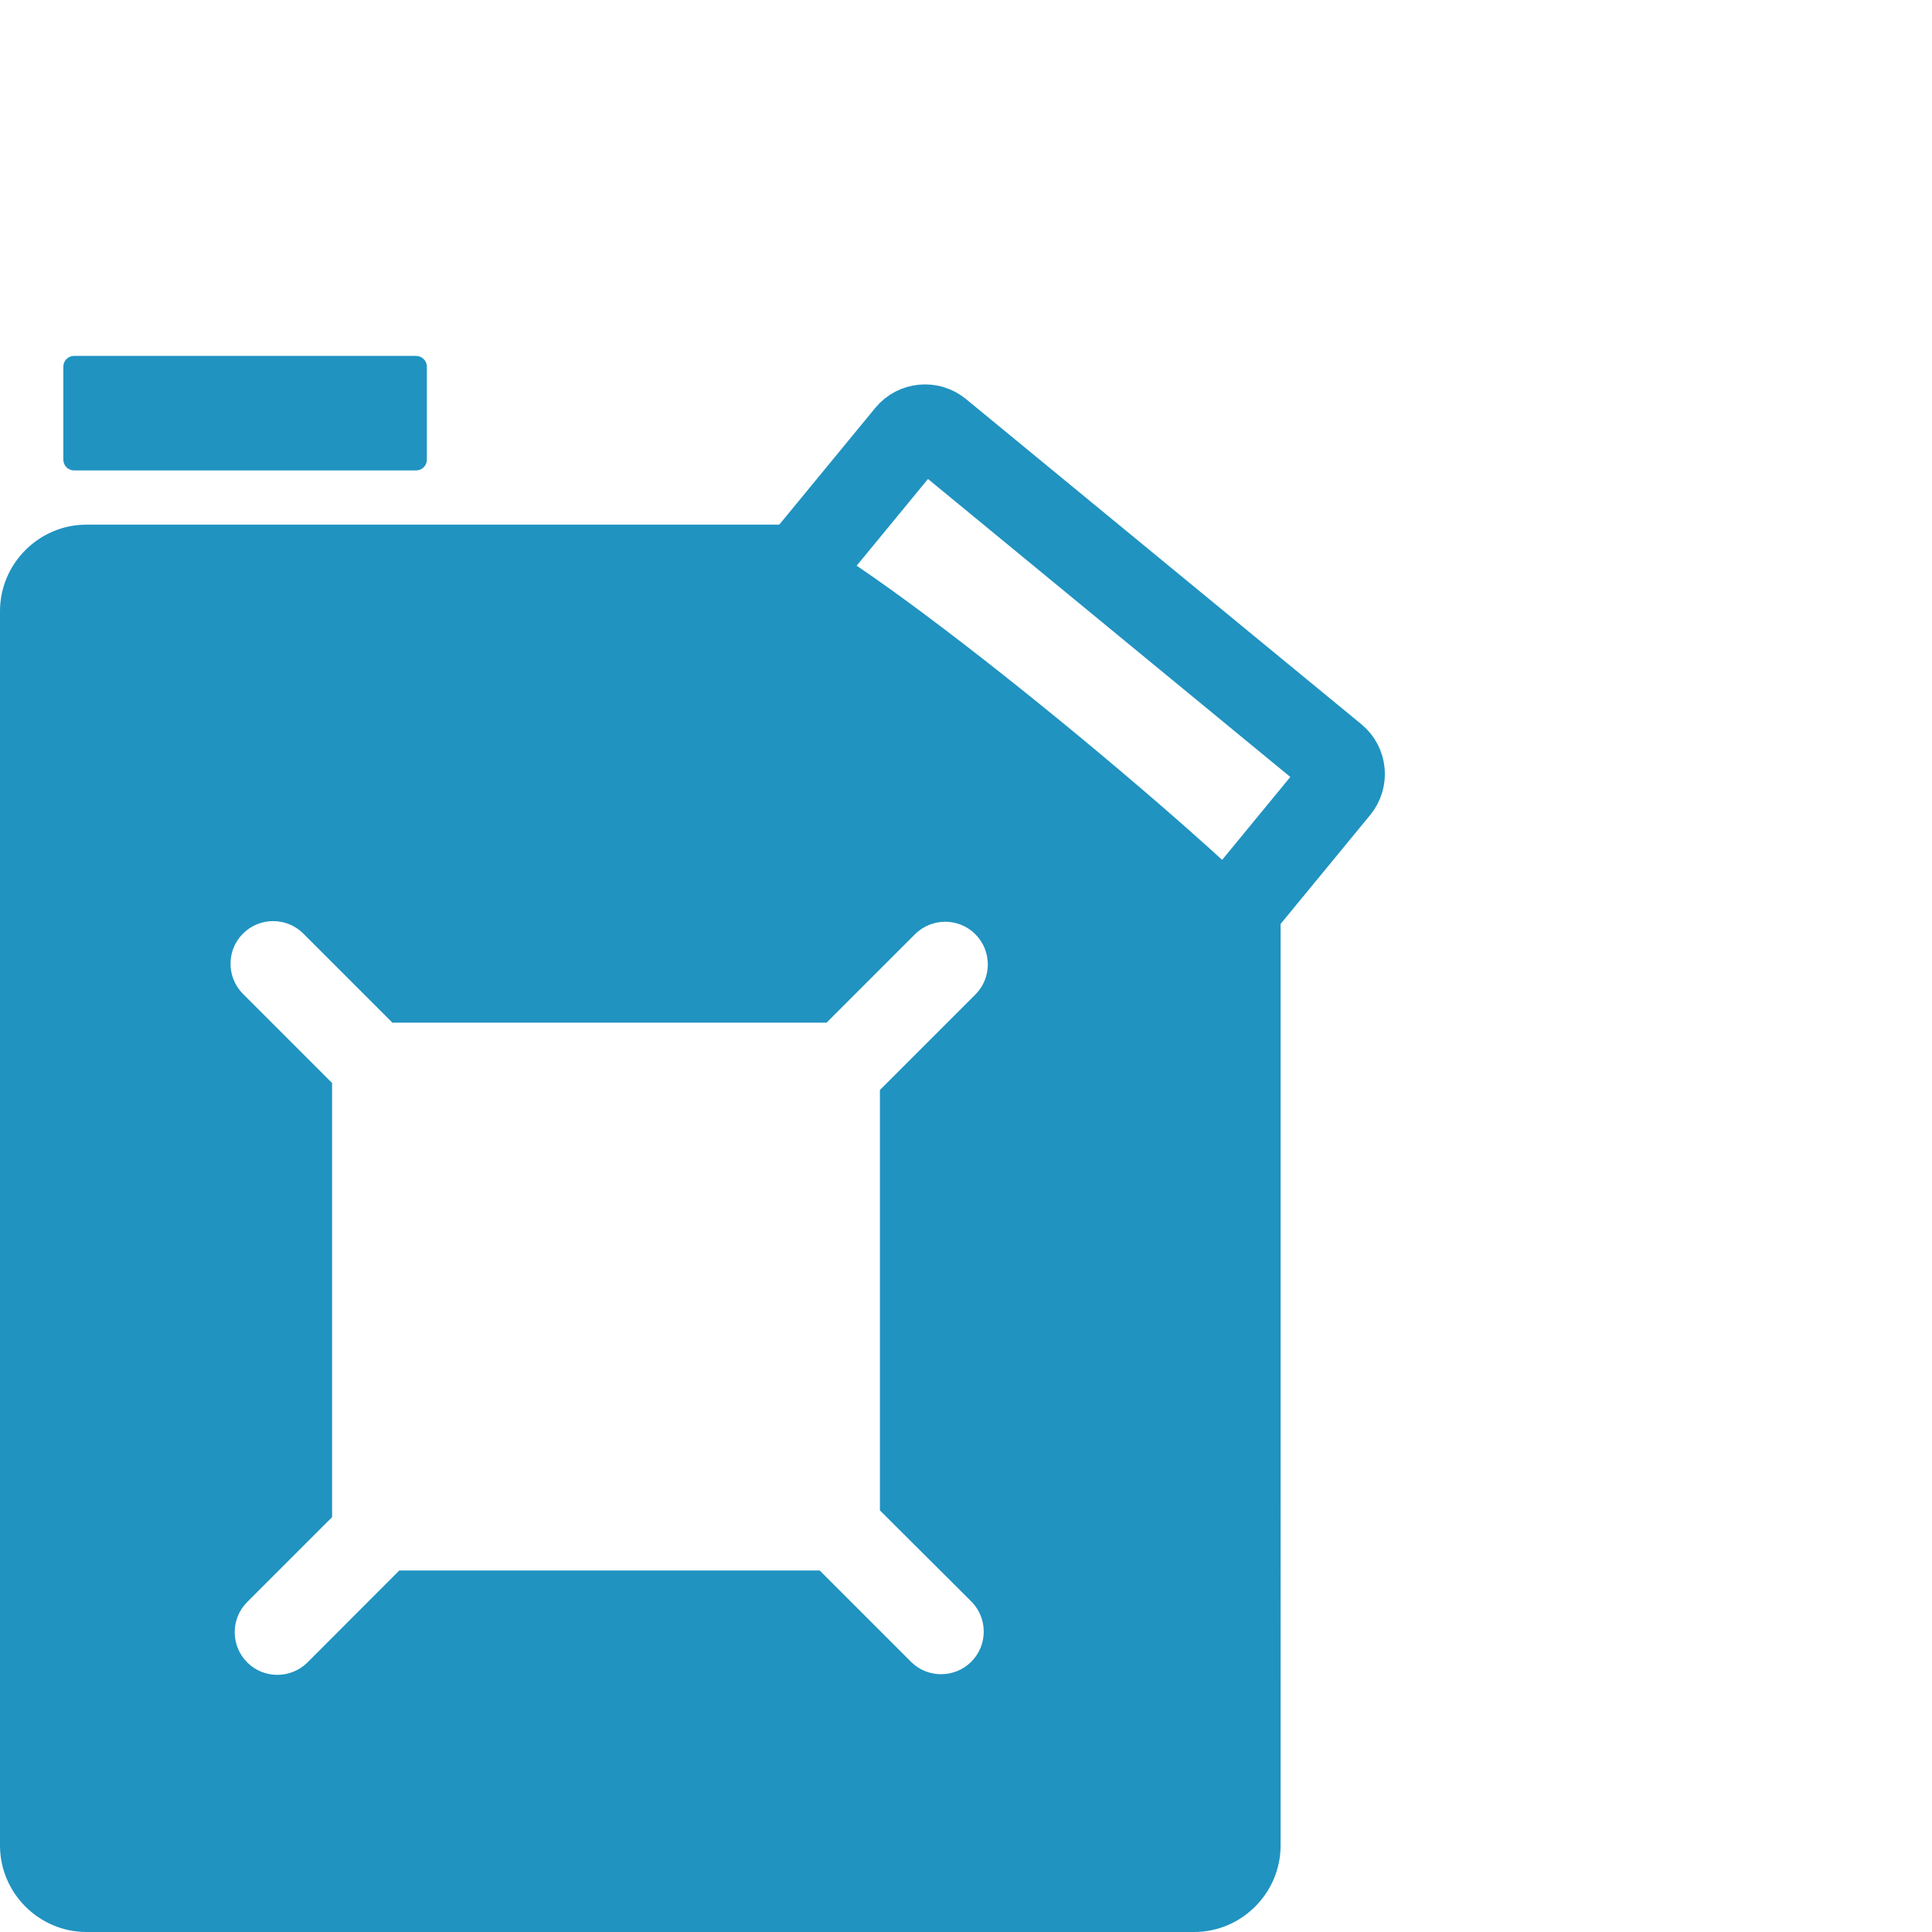 <svg xmlns="http://www.w3.org/2000/svg" xmlns:xlink="http://www.w3.org/1999/xlink" id="Laag_1" x="0px" y="0px" viewBox="0 0 180 180" style="enable-background:new 0 0 180 180;" xml:space="preserve"><style type="text/css">	.st0{fill:#2093C1;}	.st1{fill:none;stroke:#2093C1;stroke-width:8;stroke-miterlimit:10;}</style><path class="st0" d="M38.77,43.83H6.9c-0.55,0-1-0.45-1-1v-8.67c0-0.55,0.45-1,1-1h31.87c0.55,0,1,0.45,1,1v8.67 C39.77,43.38,39.32,43.83,38.77,43.83z"></path><path class="st1" d="M107.16,91.4L70.32,61.1c-0.85-0.7-0.97-1.97-0.27-2.82l14.59-17.74c0.7-0.85,1.97-0.97,2.82-0.27l36.84,30.3 c0.85,0.7,0.97,1.97,0.27,2.82l-14.59,17.74C109.28,91.97,108.01,92.1,107.16,91.4z"></path><path class="st0" d="M72.62,48.88H8.06C3.63,48.88,0,52.51,0,56.94v115c0,4.43,3.63,8.06,8.06,8.06h103.19 c4.43,0,8.06-3.63,8.06-8.06V85.27C107.76,73.71,77.05,48.88,72.62,48.88z M90.49,149.2c1.55,1.55,1.55,4.08,0,5.62 c-1.55,1.55-4.08,1.55-5.62,0l-8.5-8.5H37.2l-8.55,8.56c-1.55,1.55-4.08,1.55-5.62,0c-1.55-1.55-1.55-4.08,0-5.62l7.91-7.91V100.9 l-8.3-8.3c-1.55-1.55-1.55-4.08,0-5.62c1.55-1.55,4.08-1.55,5.62,0l8.3,8.3h40.45l8.24-8.24c1.55-1.55,4.08-1.55,5.62,0 c1.55,1.55,1.55,4.08,0,5.62l-8.89,8.89v39.17L90.49,149.2z"></path></svg>